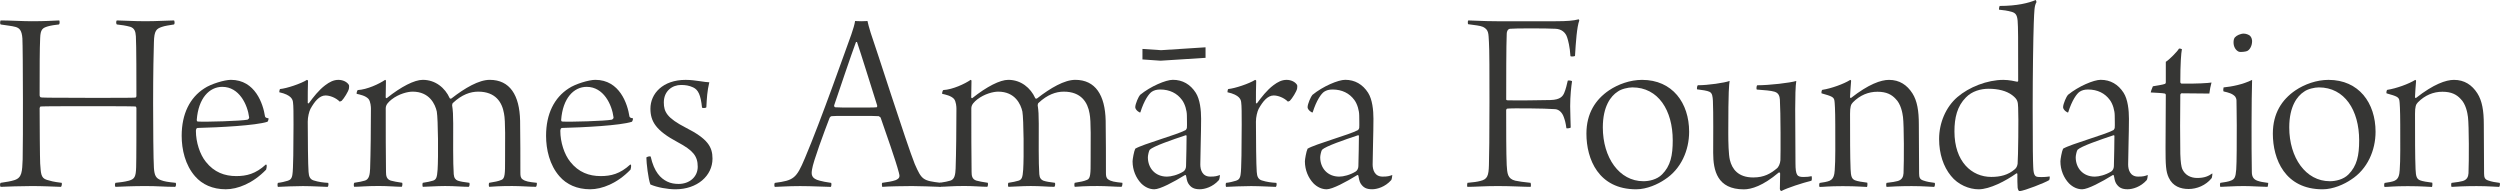 <?xml version="1.0" encoding="UTF-8"?><svg id="Layer_2" xmlns="http://www.w3.org/2000/svg" viewBox="0 0 931.2 71.2"><defs><style>.cls-1{fill:#363634;}</style></defs><g id="Layer_1-2"><g><g><path class="cls-1" d="M.23,7.61c3.2,0,8.41,.3,11.52,.3,5.41,0,7.61-.2,10.32-.3,.2,.3,.2,1.3-.1,1.5-1.2,.1-3.1,.4-4.11,.7-2,.6-2.8,1.1-2.9,4.41-.2,4.01-.2,10.82-.2,21.23,0,.4,.2,.7,.4,.8s1.6,.2,18.63,.2c9.91,0,15.72,0,16.62-.1,.2,0,.4-.4,.4-.5,0-5.21,0-19.23-.2-22.33-.1-1.9-.6-3-2-3.51-1.8-.5-3.31-.7-5.11-.9-.3-.3-.3-1.2,0-1.5,1.9,0,6.11,.3,10.72,.3,4.11,0,9.01-.3,10.62-.3,.2,.3,.3,1.2,0,1.5-1.8,.3-3.41,.5-4.51,.9-2.1,.7-2.9,1.4-3,5.71-.1,2.8-.3,11.32-.3,22.73,0,8.71,.1,21.13,.3,24.14,.2,2.7,.7,3.81,2.6,4.51,1.3,.5,2.6,.7,5.51,1,.2,.3,.2,1.2-.2,1.5-4.01,0-6.41-.3-11.02-.3s-8.81,.2-11.22,.3c-.3-.4-.2-1.2,0-1.5,1.7-.2,3.1-.3,5.01-.8,2.1-.6,2.6-1.4,2.7-5.01,.1-2.5,.1-15.72,.1-21.93,0-.4-.2-.7-.4-.7-1.4-.1-11.52-.1-16.82-.1-7.01,0-17.33,0-18.43,.1-.2,0-.4,.5-.4,.6,0,5.11,.1,19.13,.2,20.63,.3,3.4,.1,5.41,2.5,6.11,1.4,.4,2.2,.7,5.51,1.1,.2,.3,0,1.4-.3,1.5-3.1-.1-6.91-.3-10.72-.3s-9.41,.2-11.72,.3c-.3-.3-.3-1.2,0-1.5,2.1-.3,3.91-.6,5.11-1,2.9-.9,2.9-3.2,3.1-7.71,.1-3.71,.1-13.72,.1-22.33,0-9.71-.1-21.33-.2-22.73-.2-3-1.1-3.91-2.6-4.31-1.5-.4-3-.5-5.51-.9-.3-.3-.2-1.2,0-1.5Z"/><path class="cls-1" d="M99.32,61.49c.1,.5-.1,1.5-.2,1.7-4.91,5.11-10.62,7.31-15.02,7.31-4.91,0-8.81-1.8-11.42-4.81-3.71-4.21-5.01-10.01-5.01-15.12,0-8.21,3.1-14.22,8.41-17.63,2.5-1.7,7.61-3.2,9.91-3.2,9.11,0,12.02,9.01,12.72,13.62,.1,.3,.3,.6,1.3,.7,.1,.3-.2,1.2-.4,1.3-4.31,1.4-17.93,2.1-26.04,2.3-.4,0-.6,.6-.6,1.1,0,4.21,1.5,8.81,3.71,11.52,3.1,3.91,7.01,5.31,11.32,5.31,3.81,0,7.21-.8,11.02-4.31,.1,0,.3,.1,.3,.2Zm-26.04-16.82c0,.3,.2,.6,.3,.6,3,.2,16.32-.2,18.63-.7,.2-.1,.6-.4,.6-.8-.6-4.81-3.71-11.42-10.01-11.42-4.81,0-8.91,4.21-9.51,12.32Z"/><path class="cls-1" d="M126.55,37.86c-1.5-1.5-3.71-2.3-5.31-2.3-2.3,0-4.11,2.3-5.61,5.01-.5,1-1,3-1,4.71,0,5.91,.1,16.52,.3,18.73,.1,1.8,.6,2.8,1.9,3.2,1.9,.6,3.61,.8,5.41,.9,.2,.3,.1,1.3-.2,1.5-1,0-5.91-.3-9.21-.3-2.6,0-7.71,.2-9.31,.3-.2-.2-.2-1.3,0-1.5,1.1-.1,2.8-.5,3.71-.8,.9-.3,1.5-.8,1.7-2.4,.3-1.6,.4-10.72,.4-18.43,0-4.01,0-7.11-.2-8.41-.1-.9-.5-2.7-5.11-3.71,0-.2,.1-1.1,.3-1.2,2.4-.2,7.81-2,10.01-3.41,.1,0,.4,.2,.4,.3-.1,1.9-.1,6.31-.1,8.31,0,.1,.3,.2,.4,.1,1.7-2.3,3.71-4.91,6.11-6.71,1.6-1.2,3.1-2,4.91-2,1.6,0,3.2,.7,3.91,1.9,.1,.2,.1,1,0,1.4-.2,1-1.8,3.61-2.7,4.51l-.7,.3Z"/><path class="cls-1" d="M135.86,67.3c1.7-.5,1.9-2.4,2-4.51,.2-5.61,.3-15.22,.3-22.33,0-.6-.1-2.6-.9-3.61-1.1-1.2-3.1-1.6-4.41-1.9-.1-.3,.2-1.3,.4-1.4,3.51-.2,8.01-2.3,10.21-3.81,.1,0,.3,.2,.3,.3,0,.7-.1,4.71-.1,6.21,0,.2,.3,.4,.4,.3,5.41-4.31,10.32-6.81,13.42-6.81,4.71,0,8.31,3,10.01,6.81,.1,.3,.6,.2,.7,.1,5.01-3.91,10.22-6.91,14.22-6.91,7.51,0,11.12,5.71,11.32,15.22,.1,5.31,.1,15.42,.1,19.43,0,1.1,.1,1.9,.8,2.4,1.1,.8,2.4,1,5.31,1.3,.1,.2,0,1.3-.3,1.5-2.1,0-5.71-.3-8.91-.3-4.71,0-7.01,.2-8.51,.3-.2-.2-.2-1.3,0-1.5,2.2-.4,3.21-.5,4.61-1.1,1.3-.5,1.3-2.6,1.3-7.21,0-6.81,.2-14.72-.4-17.53-.7-4.11-3.1-8.11-9.61-8.11-2.9,0-6.11,1.1-9.41,4.21-.2,.1-.3,.7-.3,.9,.3,1.8,.4,3.81,.4,6.81,0,5.31-.1,14.82,.2,18.83,.1,1.4,.7,2.1,1.5,2.4,1.2,.4,2.1,.5,4.31,.8,.2,.3,.1,1.3-.2,1.5-2.5,0-5.01-.3-8.81-.3-3.3,0-6.81,.3-8.31,.3-.2-.2-.2-1.3,0-1.5,1.8-.3,2.5-.4,3.8-.8,1.2-.4,1.5-1.2,1.7-4.11,.3-4.51,.2-18.73-.3-21.63-.6-2.7-2.7-7.41-9.01-7.41-1.8,0-5.11,.8-7.81,2.9-1.1,.9-2.2,1.9-2.2,3.3,0,6.31,0,19.03,.1,23.74,0,1.4,.2,2.7,1.8,3.2,1,.3,2.3,.5,4.21,.8,.2,.2,.1,1.4-.2,1.5-1.9,0-5.11-.3-8.51-.3-4.81,0-6.91,.3-9.11,.3-.3-.2-.2-1.4,0-1.5,1.9-.3,3-.5,3.91-.8Z"/><path class="cls-1" d="M235.05,61.49c.1,.5-.1,1.5-.2,1.7-4.91,5.11-10.62,7.31-15.02,7.31-4.91,0-8.81-1.8-11.42-4.81-3.71-4.21-5.01-10.01-5.01-15.12,0-8.21,3.1-14.22,8.41-17.63,2.5-1.7,7.61-3.2,9.92-3.2,9.11,0,12.02,9.01,12.72,13.62,.1,.3,.3,.6,1.3,.7,.1,.3-.2,1.2-.4,1.3-4.31,1.4-17.93,2.1-26.04,2.3-.4,0-.6,.6-.6,1.1,0,4.21,1.5,8.81,3.71,11.52,3.1,3.91,7.01,5.31,11.32,5.31,3.81,0,7.21-.8,11.02-4.31,.1,0,.3,.1,.3,.2Zm-26.04-16.82c0,.3,.2,.6,.3,.6,3,.2,16.32-.2,18.63-.7,.2-.1,.6-.4,.6-.8-.6-4.81-3.71-11.42-10.01-11.42-4.81,0-8.91,4.21-9.51,12.32Z"/><path class="cls-1" d="M263.09,39.96c-.1,.3-1.4,.4-1.6,.1-.5-4.71-1.4-6.61-3.31-7.51-1.5-.7-2.9-.9-4.51-.9-3.21,0-6.41,2.2-6.41,6.51,0,3.51,1.2,5.81,8.21,9.41,8.11,4.11,9.92,7.11,9.92,11.52,0,6.41-5.71,11.42-13.82,11.42-2.9,0-6.81-.7-9.31-1.8-.8-2-1.5-8.11-1.5-10.01,.1-.3,1.3-.6,1.6-.4,1.3,5.81,3.71,8.11,6.11,9.31,1.4,.7,2.9,.9,4.31,.9,4.01,0,7.11-2.6,7.11-6.41,0-4.01-1.8-6.11-7.41-9.11-8.11-4.31-10.21-7.71-10.21-12.52,0-5.61,4.61-10.72,13.12-10.72,2.1,0,3.91,.3,5.41,.5,1.1,.2,2.9,.4,3.4,.4-.8,3.4-.9,5.71-1.1,9.31Z"/><path class="cls-1" d="M299.78,58.99c6.11-14.42,15.12-40.16,17.33-46.17,.7-2,1.2-3.71,1.4-5.01,.1,0,.9,.1,2.3,.1,1.5,0,2.2-.1,2.3-.1,.2,.9,.6,2.5,1.2,4.41,1.8,5.01,13.42,41.46,16.42,48.87,2.6,5.91,3,6.21,9.71,7.01,.2,.3,.1,1.3-.2,1.5-2.5-.1-8.21-.3-10.52-.3s-9.01,.1-11.12,.3c-.1-.2-.2-1.3,0-1.5,2-.3,3.6-.5,5.01-1,1.6-.7,1.6-1.4,1.2-2.8-1.1-4.31-4.91-15.02-6.81-20.53,0,0-.6-.5-.7-.5-1-.1-3.1-.1-9.31-.1-6.71,0-7.21,0-8.21,.1-.3,0-.7,.4-.8,.7-2,5.21-6.11,16.22-6.51,19.13-.3,1.8-.4,3.41,2.9,4.21,1.2,.3,2.1,.5,4.21,.8,.2,.2,.1,1.3-.1,1.5-1.8,0-7.01-.3-11.42-.3-4.91,0-7.91,.3-9.41,.3-.3-.1-.3-1.3,0-1.5,7.01-.9,8.01-1.7,11.12-9.11Zm19.03-43.26c-1.6,4.21-6.61,19.13-8.11,23.53,0,.4,.1,.6,.4,.7,.9,.1,3.4,.1,8.81,.1,2.2,0,6.11,0,6.61-.1,.1,0,.3-.3,.2-.7-2.4-7.61-6.01-19.23-7.51-23.63-.1,0-.4,0-.4,.1Z"/><path class="cls-1" d="M353.95,67.3c1.7-.5,1.9-2.4,2-4.51,.2-5.61,.3-15.22,.3-22.33,0-.6-.1-2.6-.9-3.61-1.1-1.2-3.1-1.6-4.41-1.9-.1-.3,.2-1.3,.4-1.4,3.51-.2,8.01-2.3,10.22-3.81,.1,0,.3,.2,.3,.3,0,.7-.1,4.71-.1,6.21,0,.2,.3,.4,.4,.3,5.41-4.31,10.32-6.81,13.42-6.81,4.71,0,8.31,3,10.02,6.81,.1,.3,.6,.2,.7,.1,5.01-3.91,10.22-6.91,14.22-6.91,7.51,0,11.12,5.71,11.32,15.22,.1,5.31,.1,15.42,.1,19.43,0,1.1,.1,1.9,.8,2.4,1.1,.8,2.4,1,5.31,1.3,.1,.2,0,1.3-.3,1.5-2.1,0-5.71-.3-8.91-.3-4.71,0-7.01,.2-8.51,.3-.2-.2-.2-1.3,0-1.5,2.2-.4,3.2-.5,4.61-1.1,1.3-.5,1.3-2.6,1.3-7.21,0-6.81,.2-14.72-.4-17.53-.7-4.11-3.11-8.11-9.61-8.11-2.9,0-6.11,1.1-9.41,4.21-.2,.1-.3,.7-.3,.9,.3,1.8,.4,3.81,.4,6.81,0,5.31-.1,14.82,.2,18.83,.1,1.4,.7,2.1,1.5,2.4,1.2,.4,2.1,.5,4.31,.8,.2,.3,.1,1.3-.2,1.5-2.5,0-5.01-.3-8.81-.3-3.31,0-6.81,.3-8.31,.3-.2-.2-.2-1.3,0-1.5,1.8-.3,2.5-.4,3.81-.8,1.2-.4,1.5-1.2,1.7-4.11,.3-4.51,.2-18.73-.3-21.63-.6-2.7-2.7-7.41-9.01-7.41-1.8,0-5.11,.8-7.81,2.9-1.1,.9-2.2,1.9-2.2,3.3,0,6.31,0,19.03,.1,23.74,0,1.4,.2,2.7,1.8,3.2,1,.3,2.3,.5,4.21,.8,.2,.2,.1,1.4-.2,1.5-1.9,0-5.11-.3-8.51-.3-4.81,0-6.91,.3-9.11,.3-.3-.2-.2-1.4,0-1.5,1.9-.3,3-.5,3.91-.8Z"/><path class="cls-1" d="M440.28,37.25c-1.8-2.5-4.61-3.91-8.11-3.91-1.4,0-2.3,.3-3.1,.8-1.1,.7-2.9,3.2-4.31,7.71-.2,.3-1.9-.9-1.9-1.9,0-1.3,1.3-4.11,1.8-4.61,3.91-3.2,9.61-5.61,12.22-5.61,3.61,0,6.51,1.7,8.51,4.81,1.6,2.5,2,6.51,2,9.71,0,5.51-.3,13.42-.3,17.02,0,1.9,.7,4.51,3.71,4.51,1.9,0,2.5-.2,3.61-.6,0,.4-.2,1.7-.4,1.9-2.3,2.6-5.31,3.41-7.11,3.41-2.1,0-3.31-.6-4.31-2.2-.4-.6-.7-2.1-.8-2.8,0-.2-.3-.4-.4-.3-4.21,2.6-9.31,5.31-11.42,5.31-1.8,0-3.51-.8-4.91-2.2-1.9-2-3.2-4.91-3.2-8.21,0-.7,.5-3.71,1-4.71,2.8-1.7,15.62-5.21,18.73-6.91,.2-.1,.5-.7,.5-.8,.1-1.3,0-3.1,0-4.61,0-1.9-.7-4.31-1.8-5.81Zm1.4,13.12c-5.11,1.7-12.12,4.11-13.42,5.41-.3,.3-.7,2.1-.7,2.8,0,4.01,2.7,7.21,7.11,7.21,1.5,0,4.01-.6,6.11-1.9,.5-.3,1-1.1,1-2,.1-3.2,.2-9.61,.2-11.32,0-.1-.2-.2-.3-.2Z"/><path class="cls-1" d="M479.73,37.86c-1.5-1.5-3.71-2.3-5.31-2.3-2.3,0-4.11,2.3-5.61,5.01-.5,1-1,3-1,4.71,0,5.91,.1,16.52,.3,18.73,.1,1.8,.6,2.8,1.9,3.2,1.9,.6,3.61,.8,5.41,.9,.2,.3,.1,1.3-.2,1.5-1,0-5.91-.3-9.21-.3-2.6,0-7.71,.2-9.31,.3-.2-.2-.2-1.3,0-1.5,1.1-.1,2.8-.5,3.71-.8,.9-.3,1.5-.8,1.7-2.4,.3-1.6,.4-10.72,.4-18.43,0-4.01,0-7.11-.2-8.41-.1-.9-.5-2.7-5.11-3.71,0-.2,.1-1.1,.3-1.2,2.4-.2,7.81-2,10.01-3.41,.1,0,.4,.2,.4,.3-.1,1.9-.1,6.31-.1,8.31,0,.1,.3,.2,.4,.1,1.7-2.3,3.71-4.91,6.11-6.71,1.6-1.2,3.1-2,4.91-2,1.6,0,3.2,.7,3.91,1.9,.1,.2,.1,1,0,1.4-.2,1-1.8,3.61-2.7,4.51l-.7,.3Z"/><path class="cls-1" d="M504.47,37.25c-1.8-2.5-4.61-3.91-8.11-3.91-1.4,0-2.3,.3-3.1,.8-1.1,.7-2.9,3.2-4.31,7.71-.2,.3-1.9-.9-1.9-1.9,0-1.3,1.3-4.11,1.8-4.61,3.91-3.2,9.61-5.61,12.22-5.61,3.61,0,6.51,1.7,8.51,4.81,1.6,2.5,2,6.51,2,9.71,0,5.51-.3,13.42-.3,17.02,0,1.9,.7,4.51,3.71,4.51,1.9,0,2.5-.2,3.61-.6,0,.4-.2,1.7-.4,1.9-2.3,2.6-5.31,3.41-7.11,3.41-2.1,0-3.31-.6-4.31-2.2-.4-.6-.7-2.1-.8-2.8,0-.2-.3-.4-.4-.3-4.21,2.6-9.31,5.31-11.42,5.31-1.8,0-3.51-.8-4.91-2.2-1.9-2-3.2-4.91-3.2-8.21,0-.7,.5-3.71,1-4.71,2.8-1.7,15.62-5.21,18.73-6.91,.2-.1,.5-.7,.5-.8,.1-1.3,0-3.1,0-4.61,0-1.9-.7-4.31-1.8-5.81Zm1.4,13.12c-5.11,1.7-12.12,4.11-13.42,5.41-.3,.3-.7,2.1-.7,2.8,0,4.01,2.7,7.21,7.11,7.21,1.5,0,4.01-.6,6.11-1.9,.5-.3,1-1.1,1-2,.1-3.2,.2-9.61,.2-11.32,0-.1-.2-.2-.3-.2Z"/><path class="cls-1" d="M546.9,7.61c1.7,0,5.61,.3,10.62,.3h21.93c4.21,0,6.61-.2,8.51-.7,.2,0,.2,.2,.3,.4-.9,2.4-1.3,8.11-1.6,13.22-.1,.2-1.5,.3-1.7,.1-.2-3.51-.9-6.01-1.2-6.91-.6-2-2.2-3.2-4.31-3.3-3.31-.2-15.42-.2-17.02,0-.8,.1-1.2,1-1.2,1.8-.2,4.11-.2,18.13-.2,24.54,0,.2,.3,.3,.5,.3,2.2,.1,13.22,0,16.02-.1,3.71-.1,4.61-1.5,5.11-2.7,.6-1.4,1-3.2,1.3-4.51,.2-.2,1.5,0,1.6,.2-.3,1.9-.7,5.51-.7,9.31,0,3.4,.2,6.01,.2,7.91-.1,.3-1.4,.4-1.6,.3-.3-2.2-.6-3.1-1-4.21-.6-1.7-1.8-2.8-3.21-2.9-3.8-.3-16.22-.4-17.83-.2-.2,0-.4,.4-.4,.5,0,6.01,0,16.52,.2,20.53,.2,3.1,.3,5.11,3.2,5.81,1.4,.3,2.9,.5,5.71,.8,.1,.3,.2,1.1,0,1.5-2.6,0-7.11-.3-12.22-.3s-8.41,.3-11.32,.3c-.2-.2-.1-1.3,0-1.5,2.3-.2,3.71-.4,4.81-.7,2.6-.6,3.1-1.9,3.2-5.91,.1-3.71,.2-10.72,.2-23.43,0-10.62,0-19.63-.2-22.43-.2-3.1,0-4.51-2.2-5.61-1.2-.5-2.7-.6-5.51-1-.2,0-.2-1.3,0-1.4Z"/><path class="cls-1" d="M629.17,49.07c0,6.91-3,13.92-9.11,17.83-2.5,1.7-6.61,3.61-10.62,3.61-14.02,0-18.53-11.22-18.53-20.73,0-7.61,3.41-12.72,8.41-16.12,3.41-2.3,7.91-3.91,12.32-3.91,11.32,0,17.53,8.61,17.53,19.33Zm-26.64-14.92c-2.5,1.6-5.51,5.41-5.51,13.32,0,11.22,6.11,20.03,15.12,20.03,2.1,0,5.01-.6,6.91-2.5,3.21-3.2,4.01-7.11,4.01-12.72,0-11.22-5.41-19.73-15.02-19.73-1.6,0-4.21,.6-5.51,1.6Z"/><path class="cls-1" d="M632.43,31.75c3.81,0,9.92-.9,11.82-1.6-.2,1.5-.5,3-.5,19.43,0,3.41,.1,8.01,.6,10.01,.8,3.31,3,6.51,8.71,6.51,4.11,0,6.51-1.5,8.71-3.31,.7-.5,1.3-1.8,1.4-3.1,.1-1.9,.1-18.13-.2-22.63-.1-1-.3-2.4-2-2.9-1.3-.4-3.71-.6-6.61-.8-.2-.2-.1-1.5,.2-1.6,4.51,0,12.22-.9,14.52-1.6-.3,1.9-.4,5.91-.4,10.42l.1,20.13c0,4.81,.7,5.21,3.11,5.21,1.4,0,1.8-.1,2.9-.3,.1,.2,.2,1.5-.1,1.7-3.51,.9-8.81,2.6-11.12,3.81-.2,.1-.6-.3-.6-.8,0-1.3,.1-4.11,.1-5.71,0-.2-.3-.6-.6-.3-5.81,4.91-10.12,6.21-12.92,6.21-9.91,0-11.42-7.01-11.42-13.62,0-4.71,.1-14.92-.1-19.33-.1-1.6-.2-2.9-1.3-3.4-.8-.4-2.8-.7-4.61-.9-.1-.2,0-1.4,.3-1.5Z"/><path class="cls-1" d="M681.5,67.3c1.5-.6,1.8-2.3,1.9-3.91,.3-3.71,.2-10.12,.2-16.82,0-5.71-.2-8.41-.3-9.01-.2-1.4-.9-1.7-4.81-2.8-.1-.2,0-1.2,.3-1.3,3.31-.5,8.01-2.2,10.41-3.71,.1,0,.3,.2,.3,.4-.2,2.1-.3,4.21-.4,5.91,0,.3,.2,.6,.4,.4,6.51-5.11,11.12-6.71,14.12-6.71,3.91,0,6.71,1.9,8.71,5.01,1.8,2.8,2.4,6.61,2.4,11.52,0,5.41,.1,13.92,.1,18.33,0,1.5,.3,2.2,1.5,2.6,1.4,.5,2.7,.7,4.31,.9,.2,.2,.1,1.3-.2,1.5-1.4,0-3.81-.3-8.41-.3s-7.61,.2-9.31,.3c-.2-.2-.2-1.3,0-1.5,1.9-.2,3.61-.5,4.21-.7,1.6-.5,2-1.6,2.1-2.9,.2-4.61,.2-17.63-.2-20.93-.2-1.6-.8-4.91-2.8-6.81-1.4-1.5-3.31-2.6-6.71-2.6s-6.51,1.3-9.11,3.91c-.8,.8-1.1,1.7-1.1,4.31,0,7.91,0,16.22,.2,20.63,.1,2.8,.5,3.61,1.6,4.11,.9,.4,3,.7,4.61,.9,.1,.2,.1,1.3-.1,1.6-1.1,0-3.61-.3-9.01-.3s-7.21,.3-8.61,.3c-.3-.2-.2-1.3,0-1.5,1.4-.2,2.7-.4,3.71-.8Z"/><path class="cls-1" d="M763.25,67.1c-1.4,.9-9.01,3.91-11.02,4.11-.3,0-.6-.6-.7-1.3-.1-.8-.1-3.4-.1-5.11,0-.2-.2-.3-.4-.2-3.91,2.8-9.92,5.91-14.02,5.91-3.51,0-7.71-1.7-10.32-5.01-2.8-3.41-4.41-8.21-4.41-13.72,0-6.01,2.5-11.92,6.81-15.62,4.31-3.71,11.12-6.41,17.13-6.41,2.1,0,4.31,.5,5.21,.7,.1,0,.3-.2,.3-.3,0-16.42,0-19.83-.2-22.43-.2-2.2-.8-2.9-2.2-3.31s-3.31-.7-4.71-.8c-.1-.3,.1-1.3,.2-1.4,6.51,0,10.82-1.1,13.42-2.2,.2,.1,.3,.6,.3,.8-.8,1.4-.8,3-1,7.91-.2,5.41-.4,19.13-.4,30.85,0,16.62,.1,20.33,.2,22.63,.1,3.4,.9,3.61,1.9,3.71,1.5,.1,3.1,0,4.21-.2,.1,.3,0,1.2-.2,1.4Zm-30.95-30.85c-3.31,3.31-4.31,7.61-4.31,12.72,0,11.22,6.41,16.93,13.72,16.93,3.31,0,6.31-.7,8.81-2.9,.6-.5,.9-1.3,1-2,.2-2.3,.4-17.23,.2-20.93-.1-2.1-.1-3-2.2-4.61-2.1-1.6-5.21-2.4-8.81-2.4-2.9,0-6.21,.9-8.41,3.2Z"/><path class="cls-1" d="M785.88,37.25c-1.8-2.5-4.61-3.91-8.11-3.91-1.4,0-2.3,.3-3.1,.8-1.1,.7-2.9,3.2-4.31,7.71-.2,.3-1.9-.9-1.9-1.9,0-1.3,1.3-4.11,1.8-4.61,3.91-3.2,9.61-5.61,12.22-5.61,3.61,0,6.51,1.7,8.51,4.81,1.6,2.5,2,6.51,2,9.71,0,5.51-.3,13.42-.3,17.02,0,1.9,.7,4.51,3.71,4.51,1.9,0,2.5-.2,3.61-.6,0,.4-.2,1.7-.4,1.9-2.3,2.6-5.31,3.41-7.11,3.41-2.1,0-3.31-.6-4.31-2.2-.4-.6-.7-2.1-.8-2.8,0-.2-.3-.4-.4-.3-4.21,2.6-9.31,5.31-11.42,5.31-1.8,0-3.51-.8-4.91-2.2-1.9-2-3.2-4.91-3.2-8.21,0-.7,.5-3.71,1-4.71,2.8-1.7,15.62-5.21,18.73-6.91,.2-.1,.5-.7,.5-.8,.1-1.3,0-3.1,0-4.61,0-1.9-.7-4.31-1.8-5.81Zm1.4,13.12c-5.11,1.7-12.12,4.11-13.42,5.41-.3,.3-.7,2.1-.7,2.8,0,4.01,2.7,7.21,7.11,7.21,1.5,0,4.01-.6,6.11-1.9,.5-.3,1-1.1,1-2,.1-3.2,.2-9.61,.2-11.32,0-.1-.2-.2-.3-.2Z"/><path class="cls-1" d="M806.71,23.03c1.2-.7,4.31-3.81,4.91-4.91,.3-.1,1,.1,1.1,.2-.3,1.4-.6,5.51-.6,12.32,0,.2,.3,.5,.4,.5,5.41,.1,10.22-.2,11.22-.4-.3,1-.7,3-.8,4.11-3.1,0-7.21-.1-10.32-.1-.3,0-.5,.4-.5,.6-.1,6.11-.1,17.53,0,21.93,.1,3.3,.4,4.81,.7,5.61,1,2.3,3.11,3.4,5.61,3.4,2.7,0,4.21-.7,5.61-1.7,.1,.1-.1,1.5-.2,1.7-2.2,2.8-5.61,4.11-8.61,4.11s-5.91-1-7.41-4.21c-1.1-2.3-1.2-4.81-1.2-11.22,0-5.51,.1-15.52,.1-19.53,0-.3-.1-.5-.4-.6-.7-.2-3.81-.3-5.21-.4,0-.4,.7-2.1,.8-2.3,1.2-.2,3.81-.6,4.51-.9,.2-.1,.3-.4,.3-.5v-7.71Z"/><path class="cls-1" d="M844.56,69.6c-1.9,0-6.01-.3-8.81-.3-3.81,0-7.31,.3-8.71,.3-.2-.2-.2-1.3,0-1.5,1.4-.2,3-.4,4.11-.9,1.1-.5,1.6-1.1,1.8-4.11,.2-2.5,.2-10.72,.2-16.42,0-4.01-.1-7.21-.1-8.91,0-.6,0-1-.5-1.8-1-1.1-2.5-1.5-4.31-1.9-.2-.2-.1-1.3,0-1.5,3.1-.3,7.21-1.1,10.62-2.8-.1,2.8-.2,10.72-.2,16.93,0,5.51,0,12.42,.1,17.33,0,1.9,.7,2.8,2.1,3.31,1.2,.4,1.8,.5,4.01,.8,0,.2-.1,1.4-.3,1.5Zm-7.61-50.57c-.4,.2-2.5,.5-3.1,.2-1.1-.5-1.9-1.8-1.9-3.41,0-.7,.1-1.4,.5-1.9,.6-.7,2.1-1.4,3.31-1.4,1.1,0,2.1,.6,2.3,.8,.6,.5,.8,1.5,.8,2,0,1.8-.9,3.3-1.9,3.71Z"/><path class="cls-1" d="M884.85,49.07c0,6.91-3,13.92-9.11,17.83-2.5,1.7-6.61,3.61-10.62,3.61-14.02,0-18.53-11.22-18.53-20.73,0-7.61,3.41-12.72,8.41-16.12,3.41-2.3,7.91-3.91,12.32-3.91,11.32,0,17.53,8.61,17.53,19.33Zm-26.64-14.92c-2.5,1.6-5.51,5.41-5.51,13.32,0,11.22,6.11,20.03,15.12,20.03,2.1,0,5.01-.6,6.91-2.5,3.21-3.2,4.01-7.11,4.01-12.72,0-11.22-5.41-19.73-15.02-19.73-1.6,0-4.21,.6-5.51,1.6Z"/><path class="cls-1" d="M891.94,67.3c1.5-.6,1.8-2.3,1.9-3.91,.3-3.71,.2-10.12,.2-16.82,0-5.71-.2-8.41-.3-9.01-.2-1.4-.9-1.7-4.81-2.8-.1-.2,0-1.2,.3-1.3,3.31-.5,8.01-2.2,10.41-3.71,.1,0,.3,.2,.3,.4-.2,2.1-.3,4.21-.4,5.91,0,.3,.2,.6,.4,.4,6.51-5.11,11.12-6.71,14.12-6.71,3.91,0,6.71,1.9,8.71,5.01,1.8,2.8,2.4,6.61,2.4,11.52,0,5.41,.1,13.92,.1,18.33,0,1.5,.3,2.2,1.5,2.6,1.4,.5,2.7,.7,4.31,.9,.2,.2,.1,1.3-.2,1.5-1.4,0-3.81-.3-8.41-.3s-7.61,.2-9.31,.3c-.2-.2-.2-1.3,0-1.5,1.9-.2,3.61-.5,4.21-.7,1.6-.5,2-1.6,2.1-2.9,.2-4.61,.2-17.63-.2-20.93-.2-1.6-.8-4.91-2.8-6.81-1.4-1.5-3.31-2.6-6.71-2.6s-6.51,1.3-9.11,3.91c-.8,.8-1.1,1.7-1.1,4.31,0,7.91,0,16.22,.2,20.63,.1,2.8,.5,3.61,1.6,4.11,.9,.4,3,.7,4.61,.9,.1,.2,.1,1.3-.1,1.6-1.1,0-3.61-.3-9.01-.3s-7.21,.3-8.61,.3c-.3-.2-.2-1.3,0-1.5,1.4-.2,2.7-.4,3.71-.8Z"/></g><polygon class="cls-1" points="449.04 21.54 432.28 22.61 425.54 22.14 425.54 18.22 432.47 18.69 449.04 17.62 449.04 21.54"/></g></g></svg>